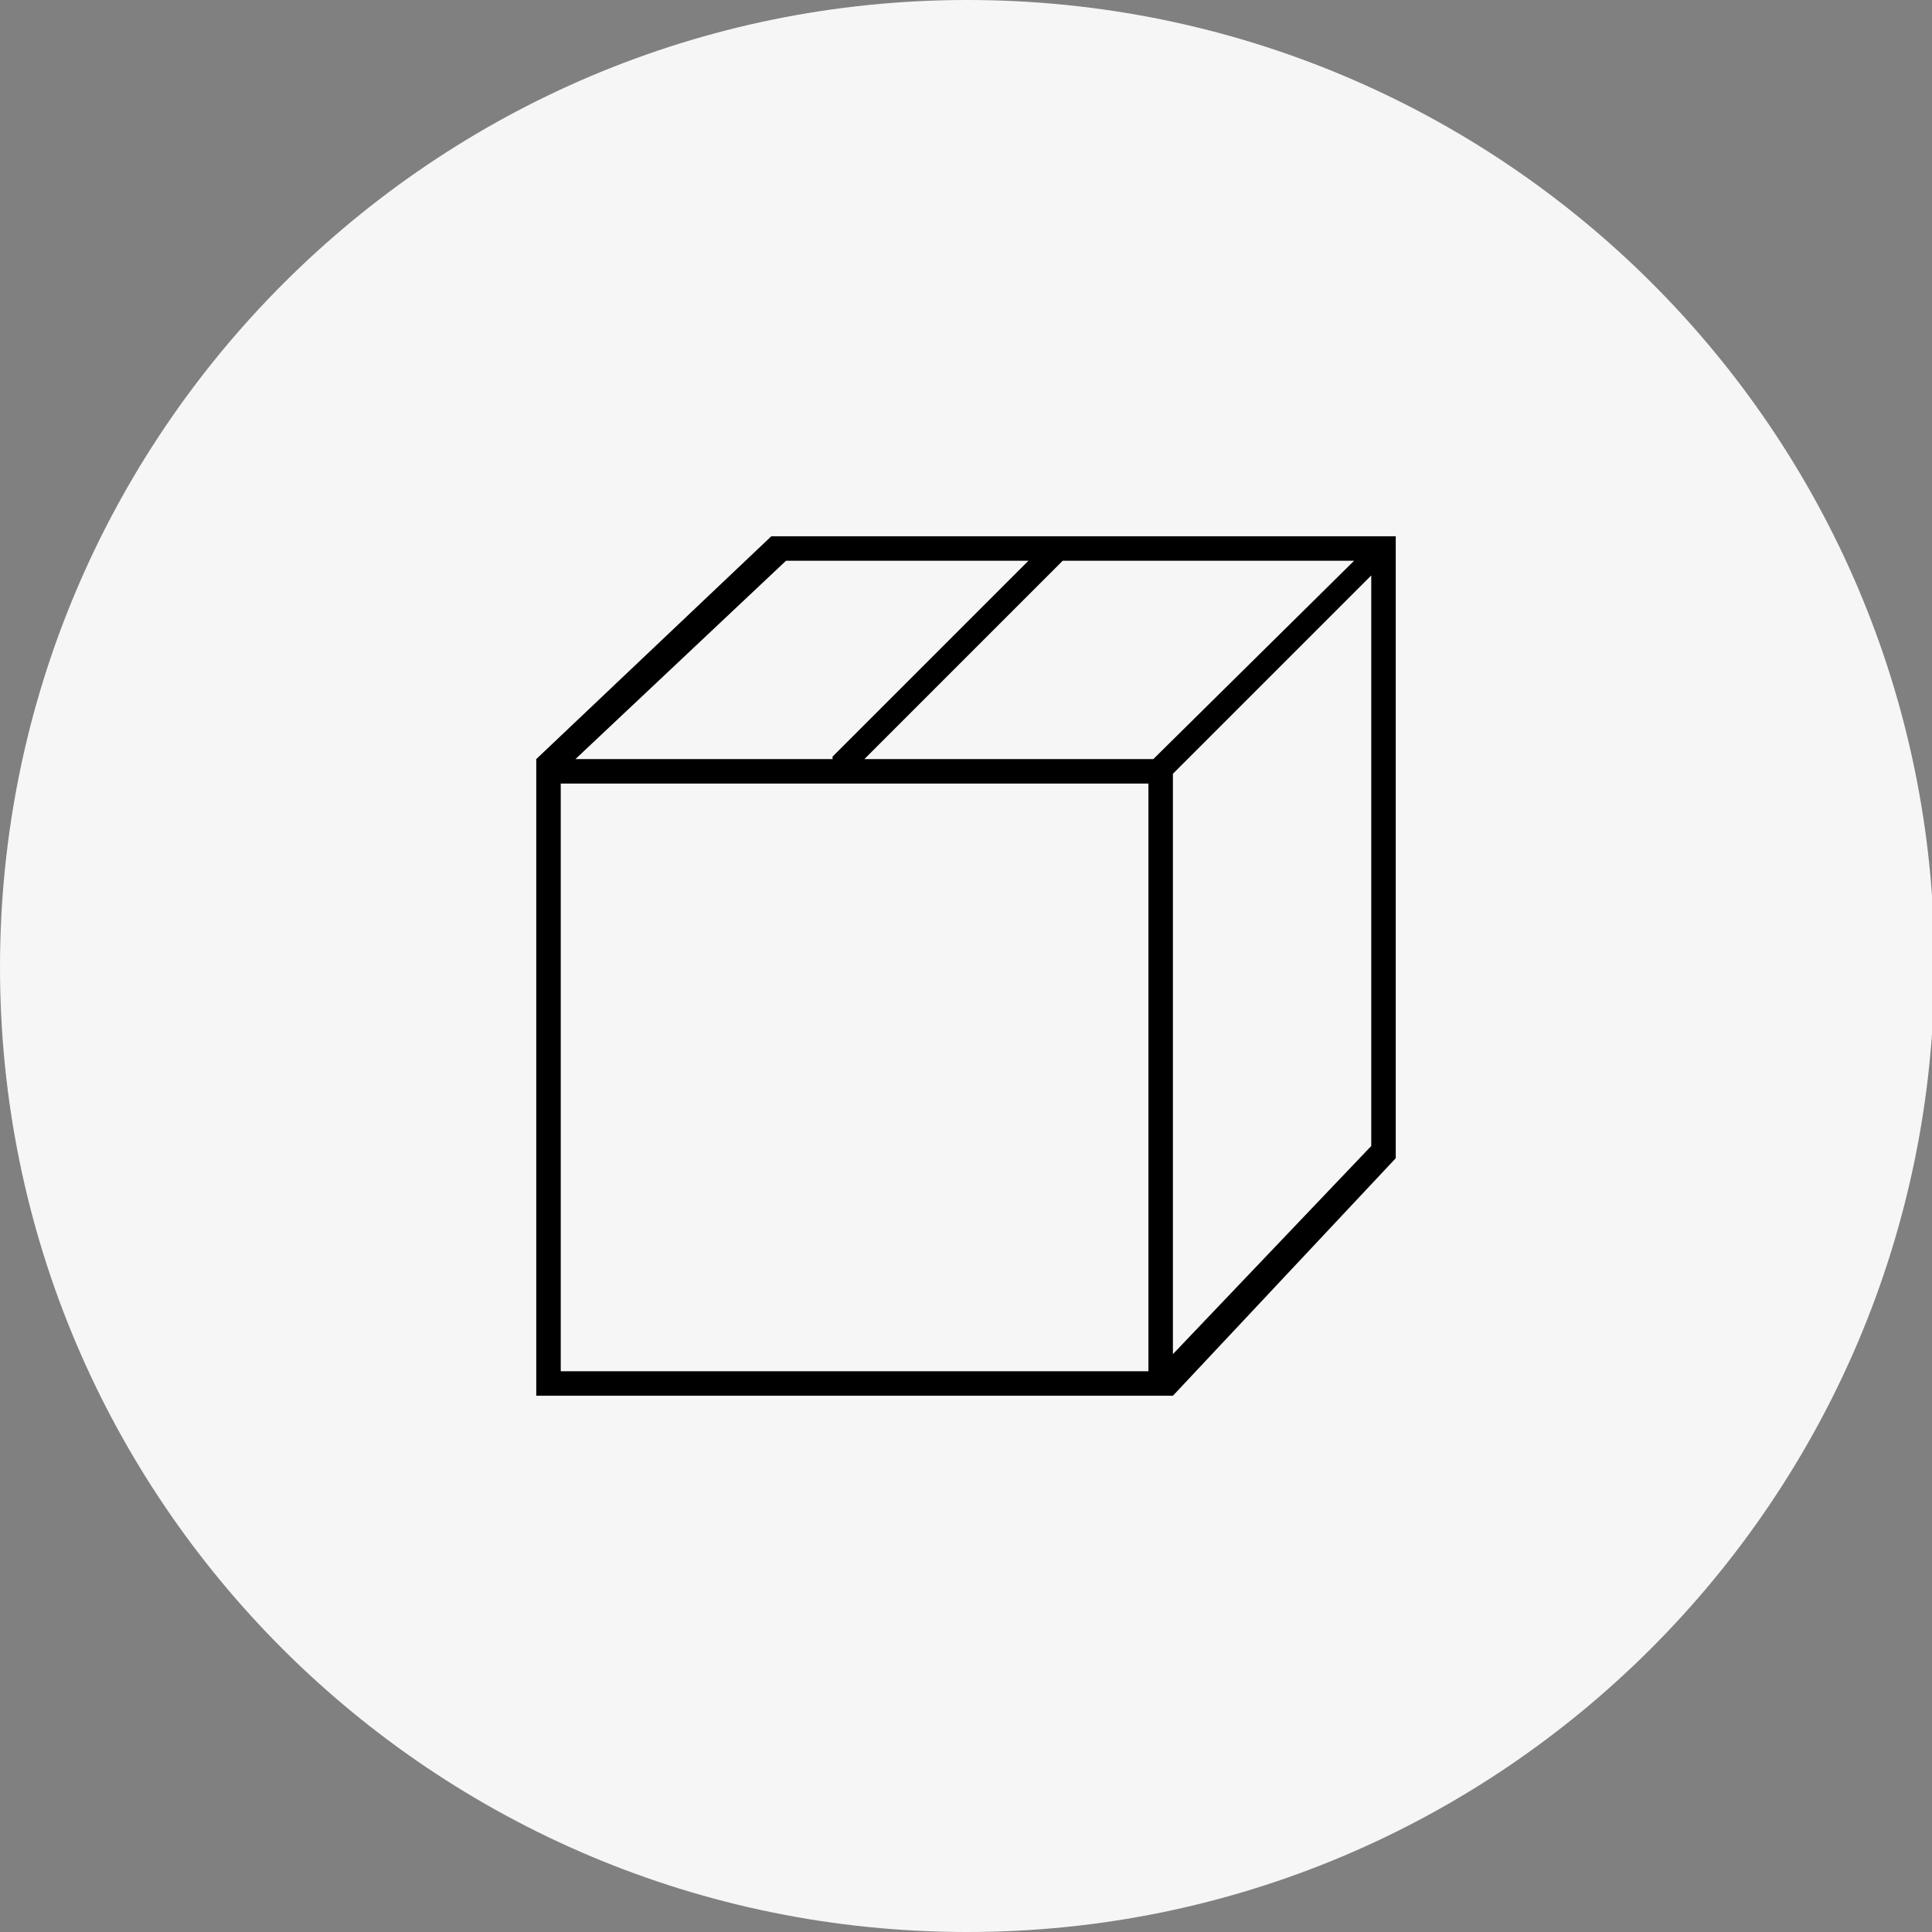 <?xml version="1.0" encoding="utf-8"?>
<!-- Generator: Adobe Illustrator 18.1.0, SVG Export Plug-In . SVG Version: 6.00 Build 0)  -->
<svg version="1.1" xmlns="http://www.w3.org/2000/svg" xmlns:xlink="http://www.w3.org/1999/xlink" x="0px" y="0px"
	 viewBox="0 0 78.9 78.9" enable-background="new 0 0 78.9 78.9" xml:space="preserve">
<rect x="0" y="0" width="78.9" height="78.9" fill="#808080" stroke="none"/>
<g id="Ebene_1">
</g>
<g id="Ebene_2">
	<g>
		<g>
			<path fill="#F6F6F6" d="M39.5,78.9c21.8,0,39.5-17.7,39.5-39.5S61.3,0,39.5,0S0,17.7,0,39.5S17.7,78.9,39.5,78.9"/>
		</g>
	</g>
	<path d="M31.5,21.9L21.9,31v26h26l9.1-9.7V21.9H31.5z M32.1,22.9h9.9l-8,8L34,31H23.5L32.1,22.9z M46.9,56h-24V32h24V56z M47.1,31
		H35.3l8.1-8.1h11.9L47.1,31z M56,46.8l-8.1,8.5V31.6l8.1-8.1V46.8z"/>
</g>
</svg>
